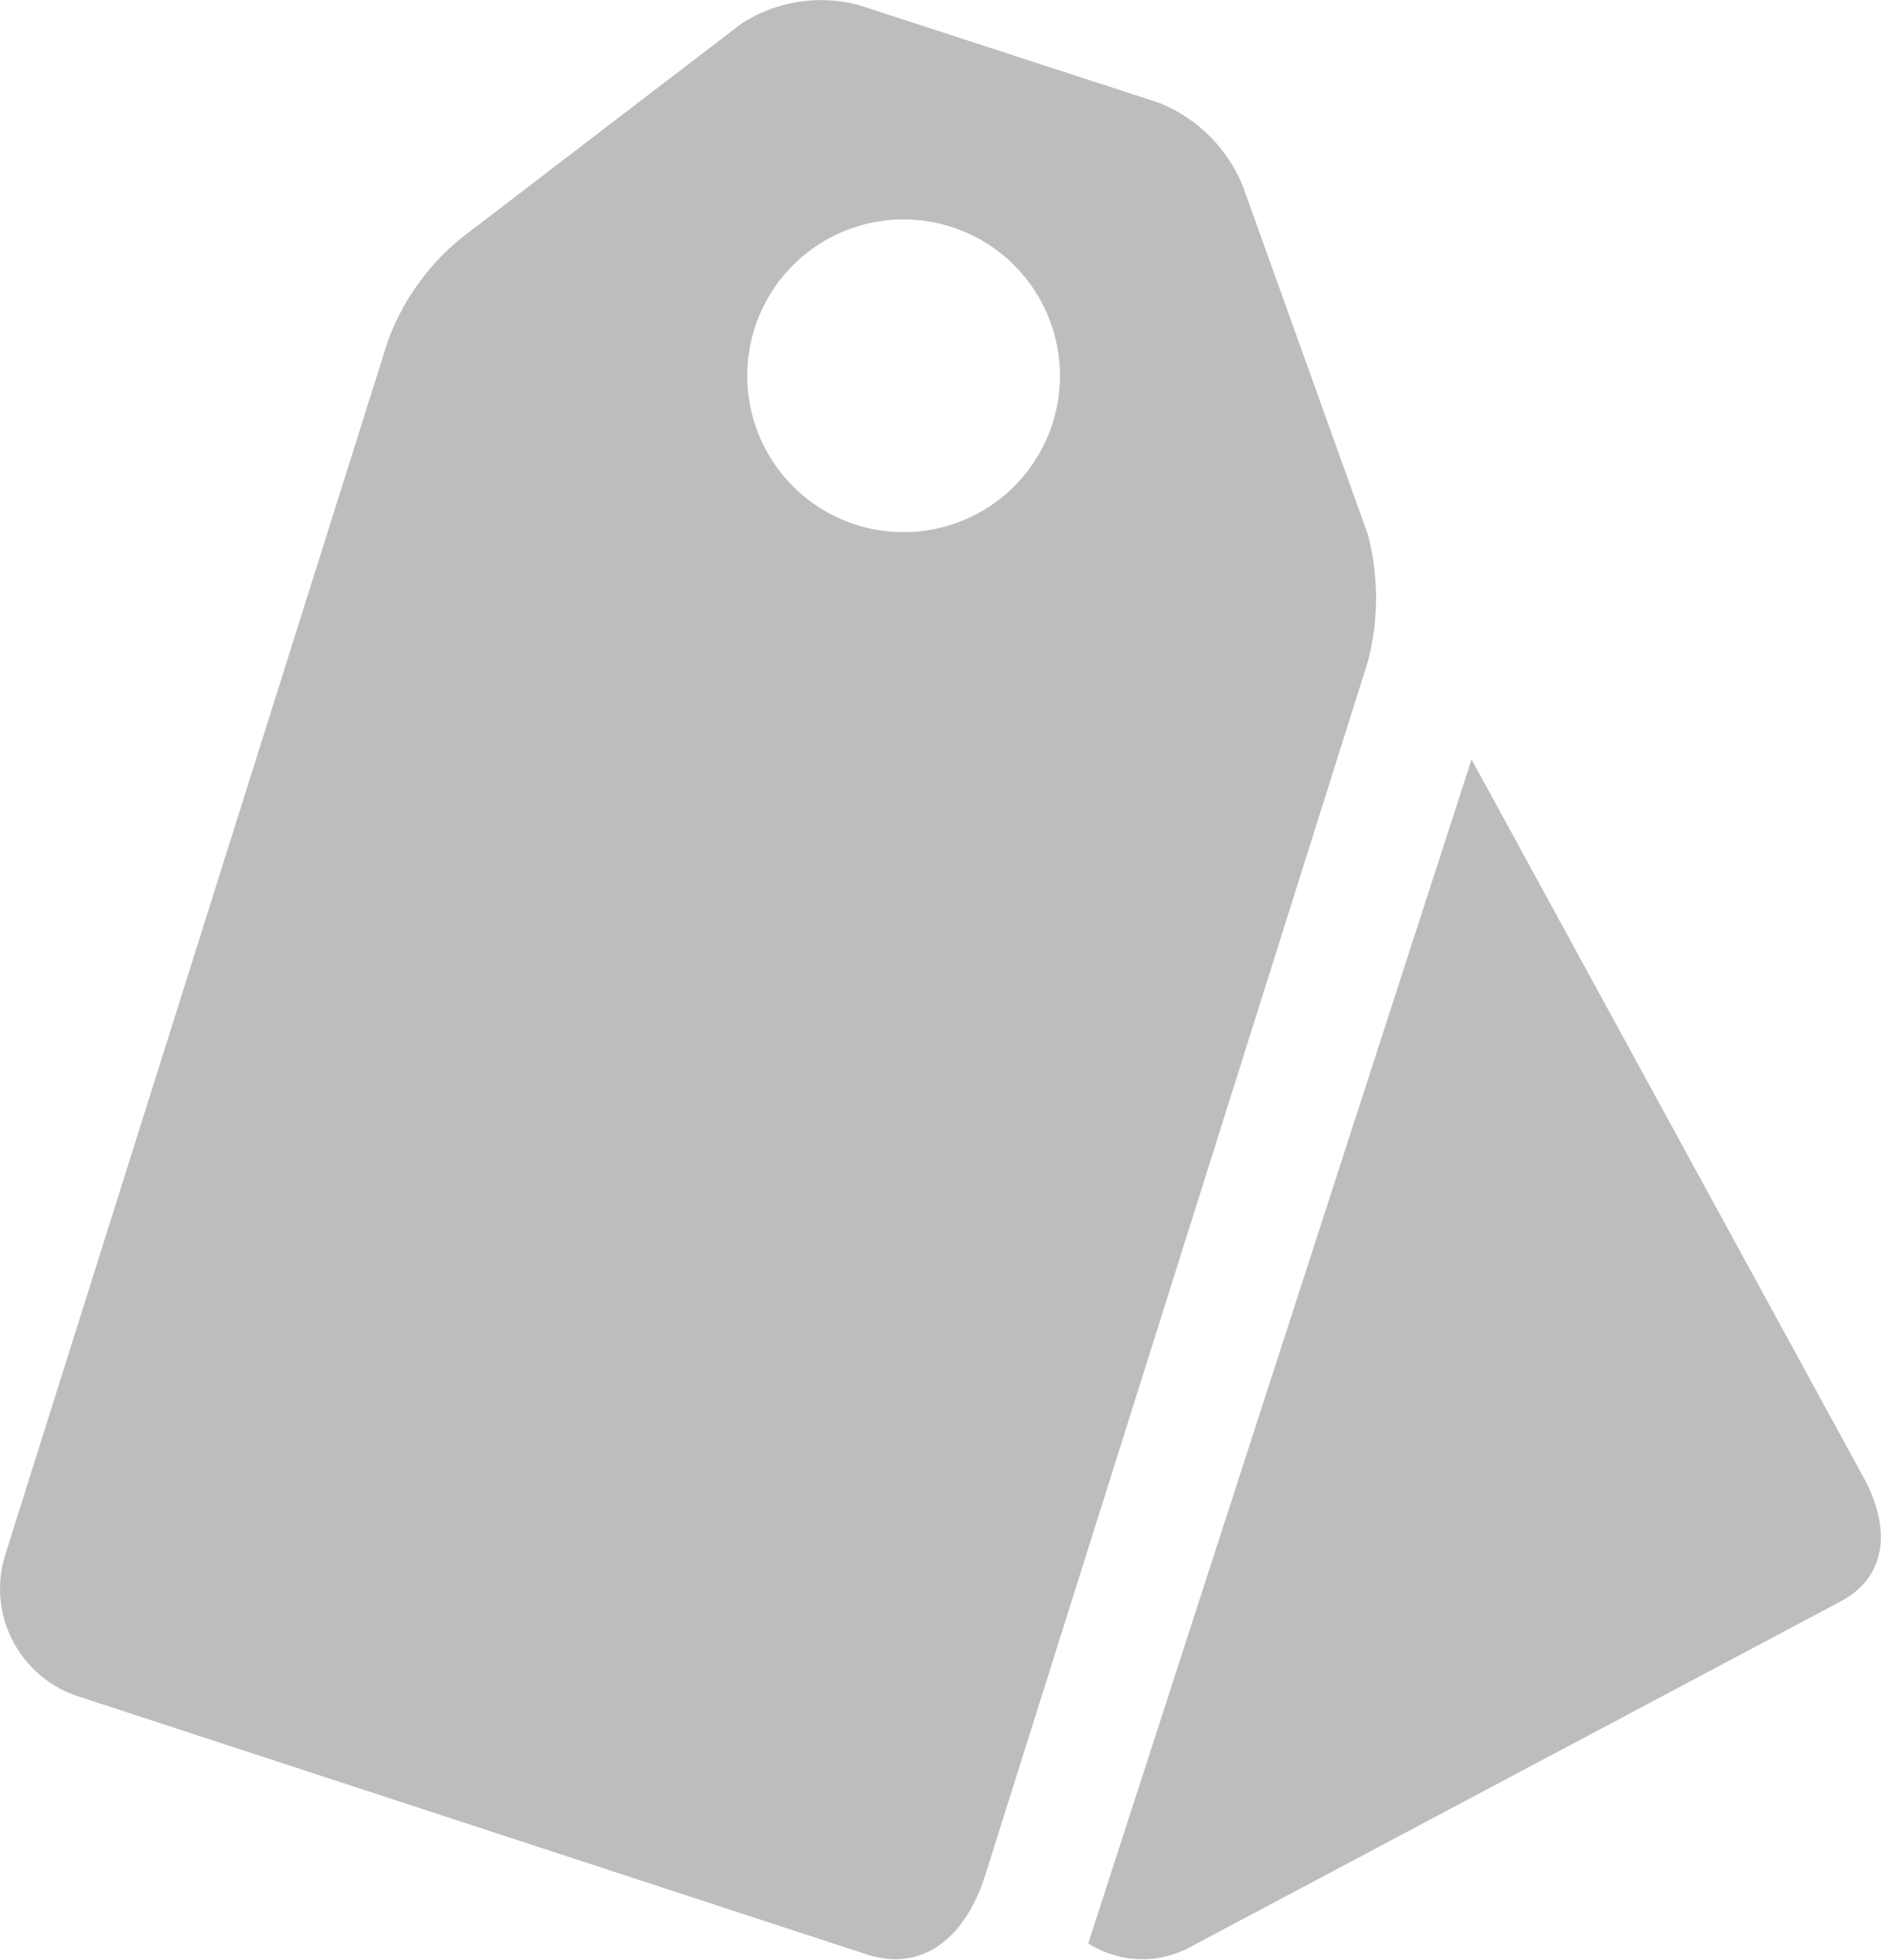 <svg id="Layer_1" data-name="Layer 1" xmlns="http://www.w3.org/2000/svg" viewBox="0 0 84.21 87.73"><defs><style>.cls-1{fill:#bdbdbd;}.cls-2{fill:none;}</style></defs><title>price_tag.svg</title><path class="cls-1" d="M224.92,517.74a6.56,6.56,0,0,0-5.27.83l-12.53,9.59a10.71,10.71,0,0,0-3.3,4.63l-17.13,54.34a5.07,5.07,0,0,0,3.26,6.32L225.24,605c2.63.86,4.49-.89,5.32-3.52l17.13-54.33a11.13,11.13,0,0,0,0-5.73l-5.57-15.52a6.72,6.72,0,0,0-3.81-3.8Zm6.25,22.15a7,7,0,1,1,1.34-9.76A7,7,0,0,1,231.17,539.89Z" transform="translate(-186.46 -517.51)"/><circle class="cls-2" cx="227.1" cy="534.68" r="6.38" transform="translate(-519.98 169.38) rotate(-82.18)"/><path class="cls-1" d="M252.34,551.51l-17.16,53a4.48,4.48,0,0,0,4.52.19l29.17-15.5c2.17-1.16,2.2-3.42,1-5.58Z" transform="translate(-186.46 -517.51)"/></svg>